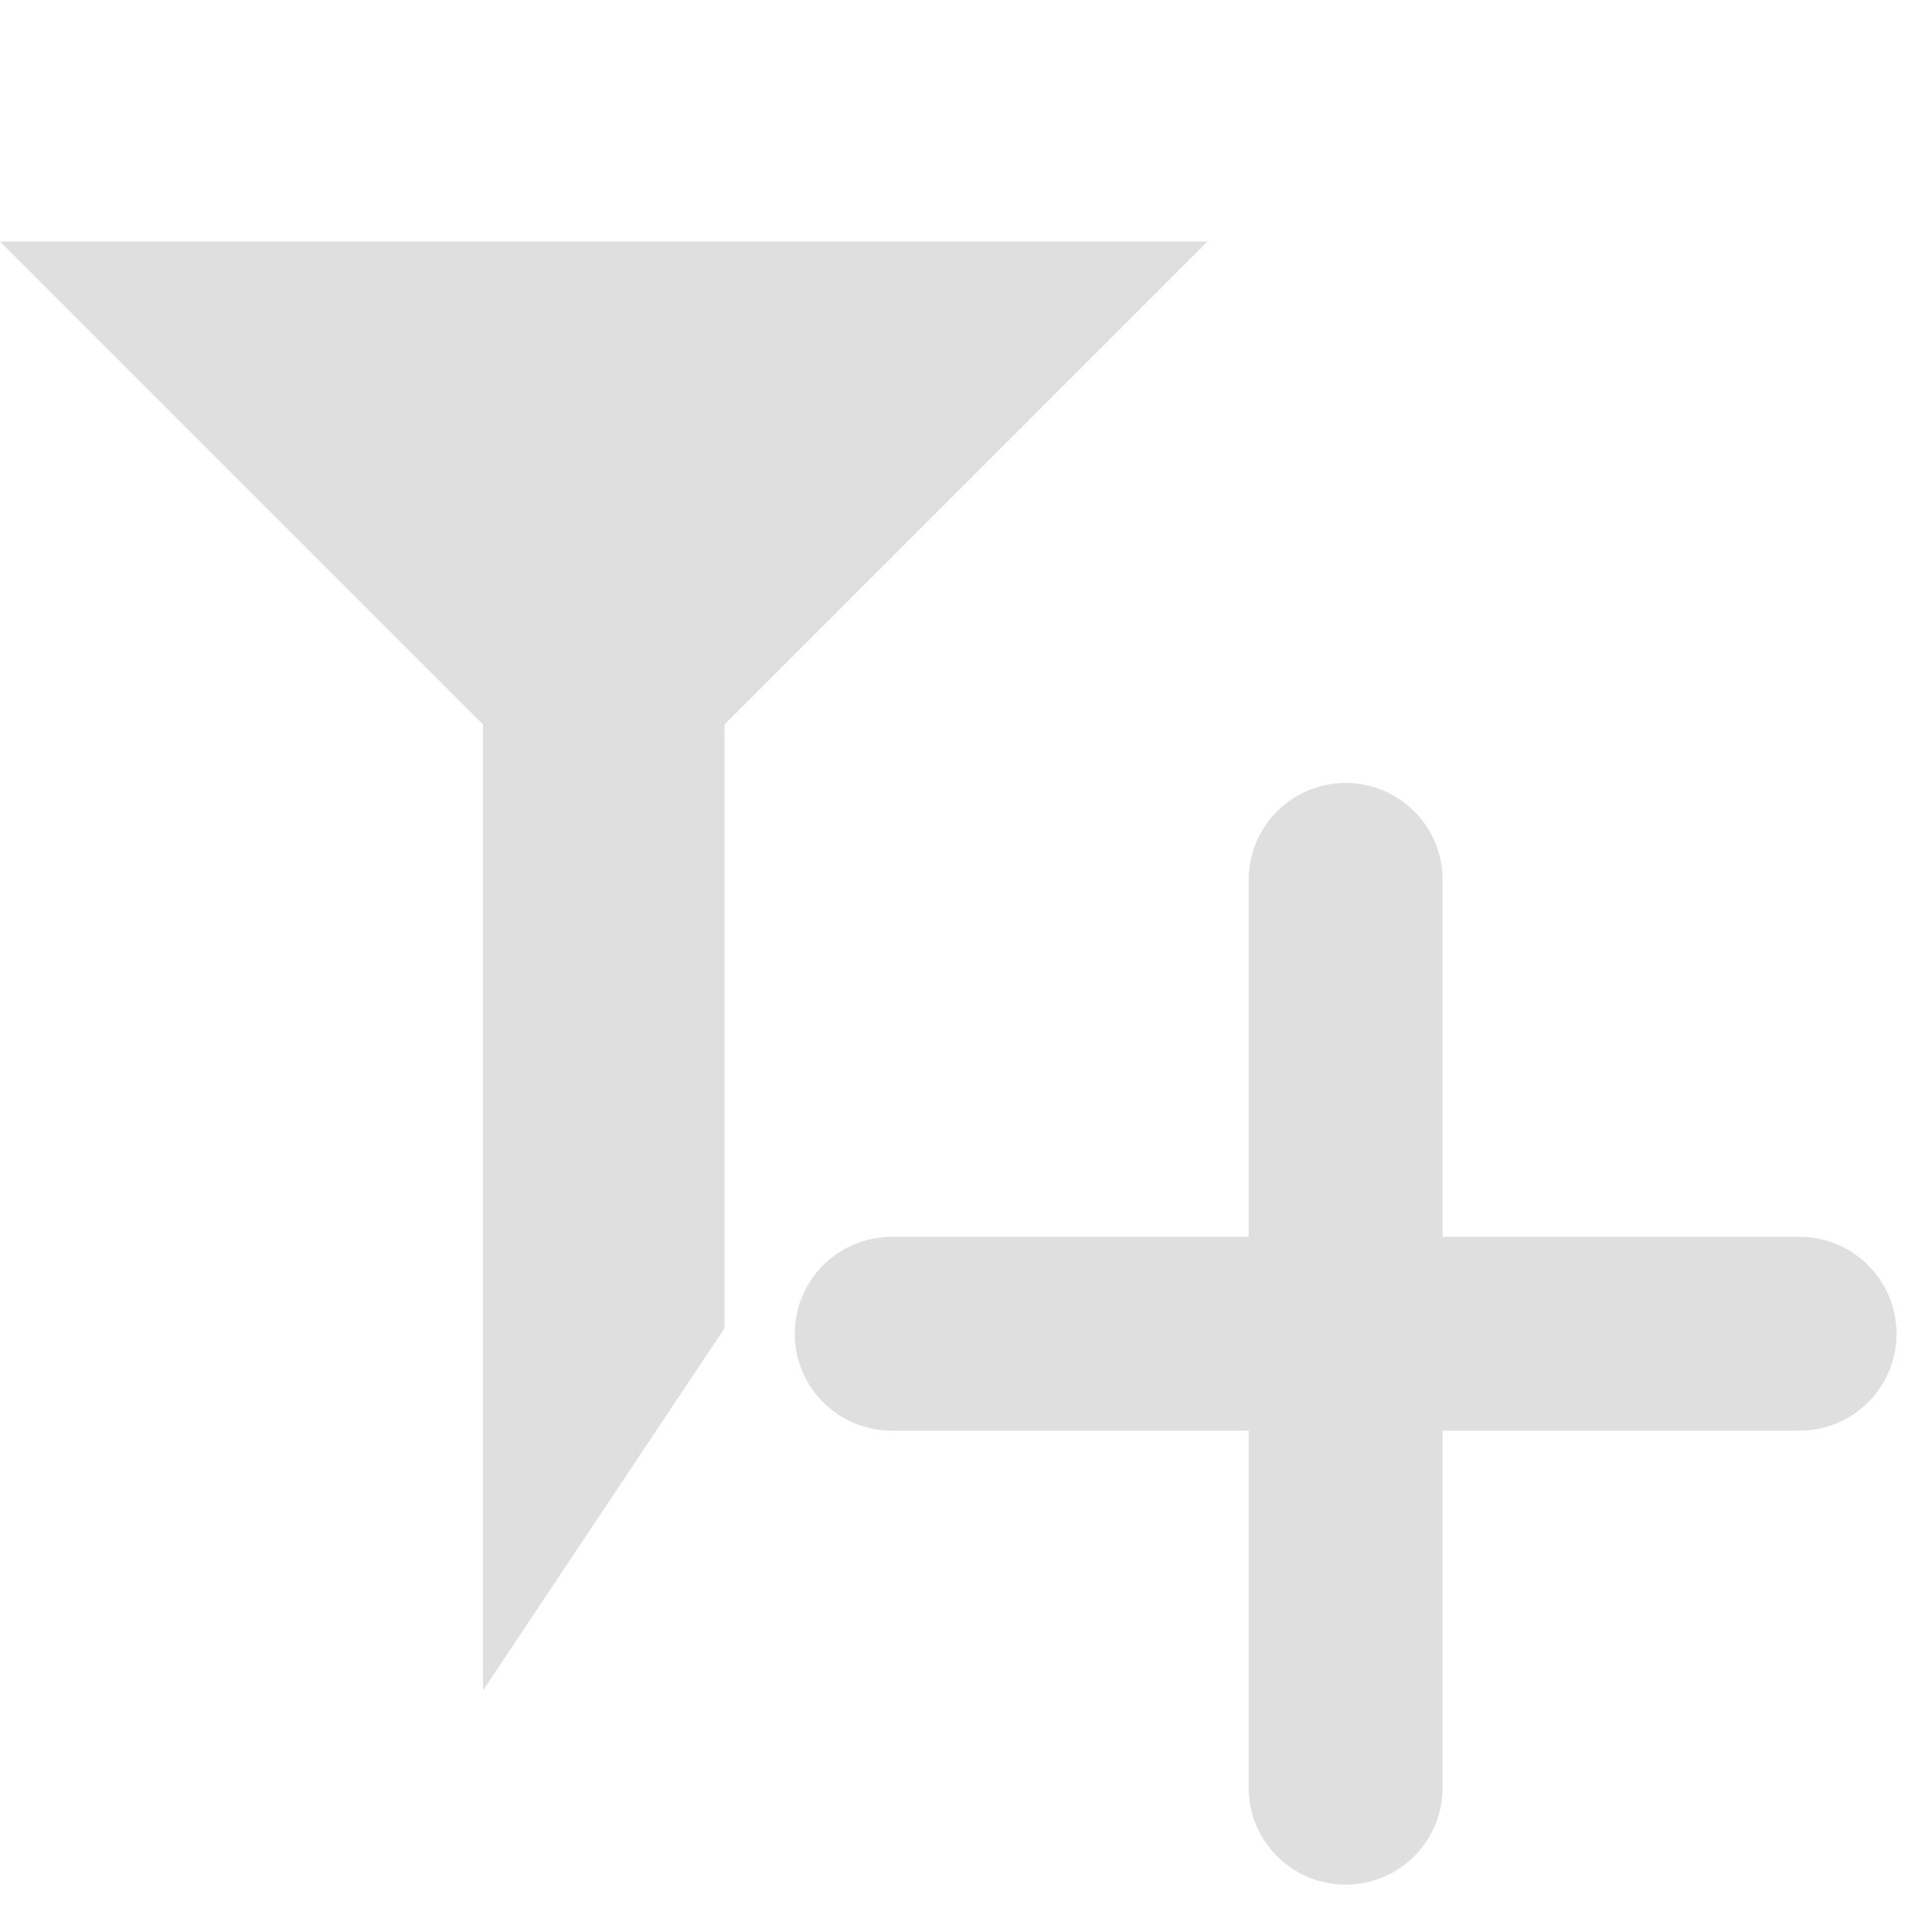 <svg xmlns="http://www.w3.org/2000/svg" style="fill-rule:evenodd;clip-rule:evenodd;stroke-linejoin:round;stroke-miterlimit:2" width="100%" height="100%" viewBox="0 0 16 16" xml:space="preserve">
 <defs>
  <style id="current-color-scheme" type="text/css">
   .ColorScheme-Text { color:#dfdfdf; } .ColorScheme-Highlight { color:#4285f4; } .ColorScheme-NeutralText { color:#ff9800; } .ColorScheme-PositiveText { color:#4caf50; } .ColorScheme-NegativeText { color:#f44336; }
  </style>
 </defs>
 <path style="fill:currentColor;" class="ColorScheme-Text" d="M10.341,10.243l-0,-2.956c-0,-0.444 0.36,-0.803 0.803,-0.803c0.443,0 0.803,0.359 0.803,0.803l-0,2.956l2.956,-0c0.444,-0 0.803,0.36 0.803,0.803c-0,0.443 -0.359,0.802 -0.803,0.802l-2.956,0l-0,2.957c-0,0.444 -0.36,0.803 -0.803,0.803c-0.443,-0 -0.803,-0.359 -0.803,-0.803l-0,-2.957l-2.956,0c-0.444,0 -0.803,-0.359 -0.803,-0.802c0,-0.443 0.359,-0.803 0.803,-0.803l2.956,-0Zm-10.341,-8.243l4,4l0,8l2,-3l0,-5l4,-4l-10,0Z"/>
</svg>
